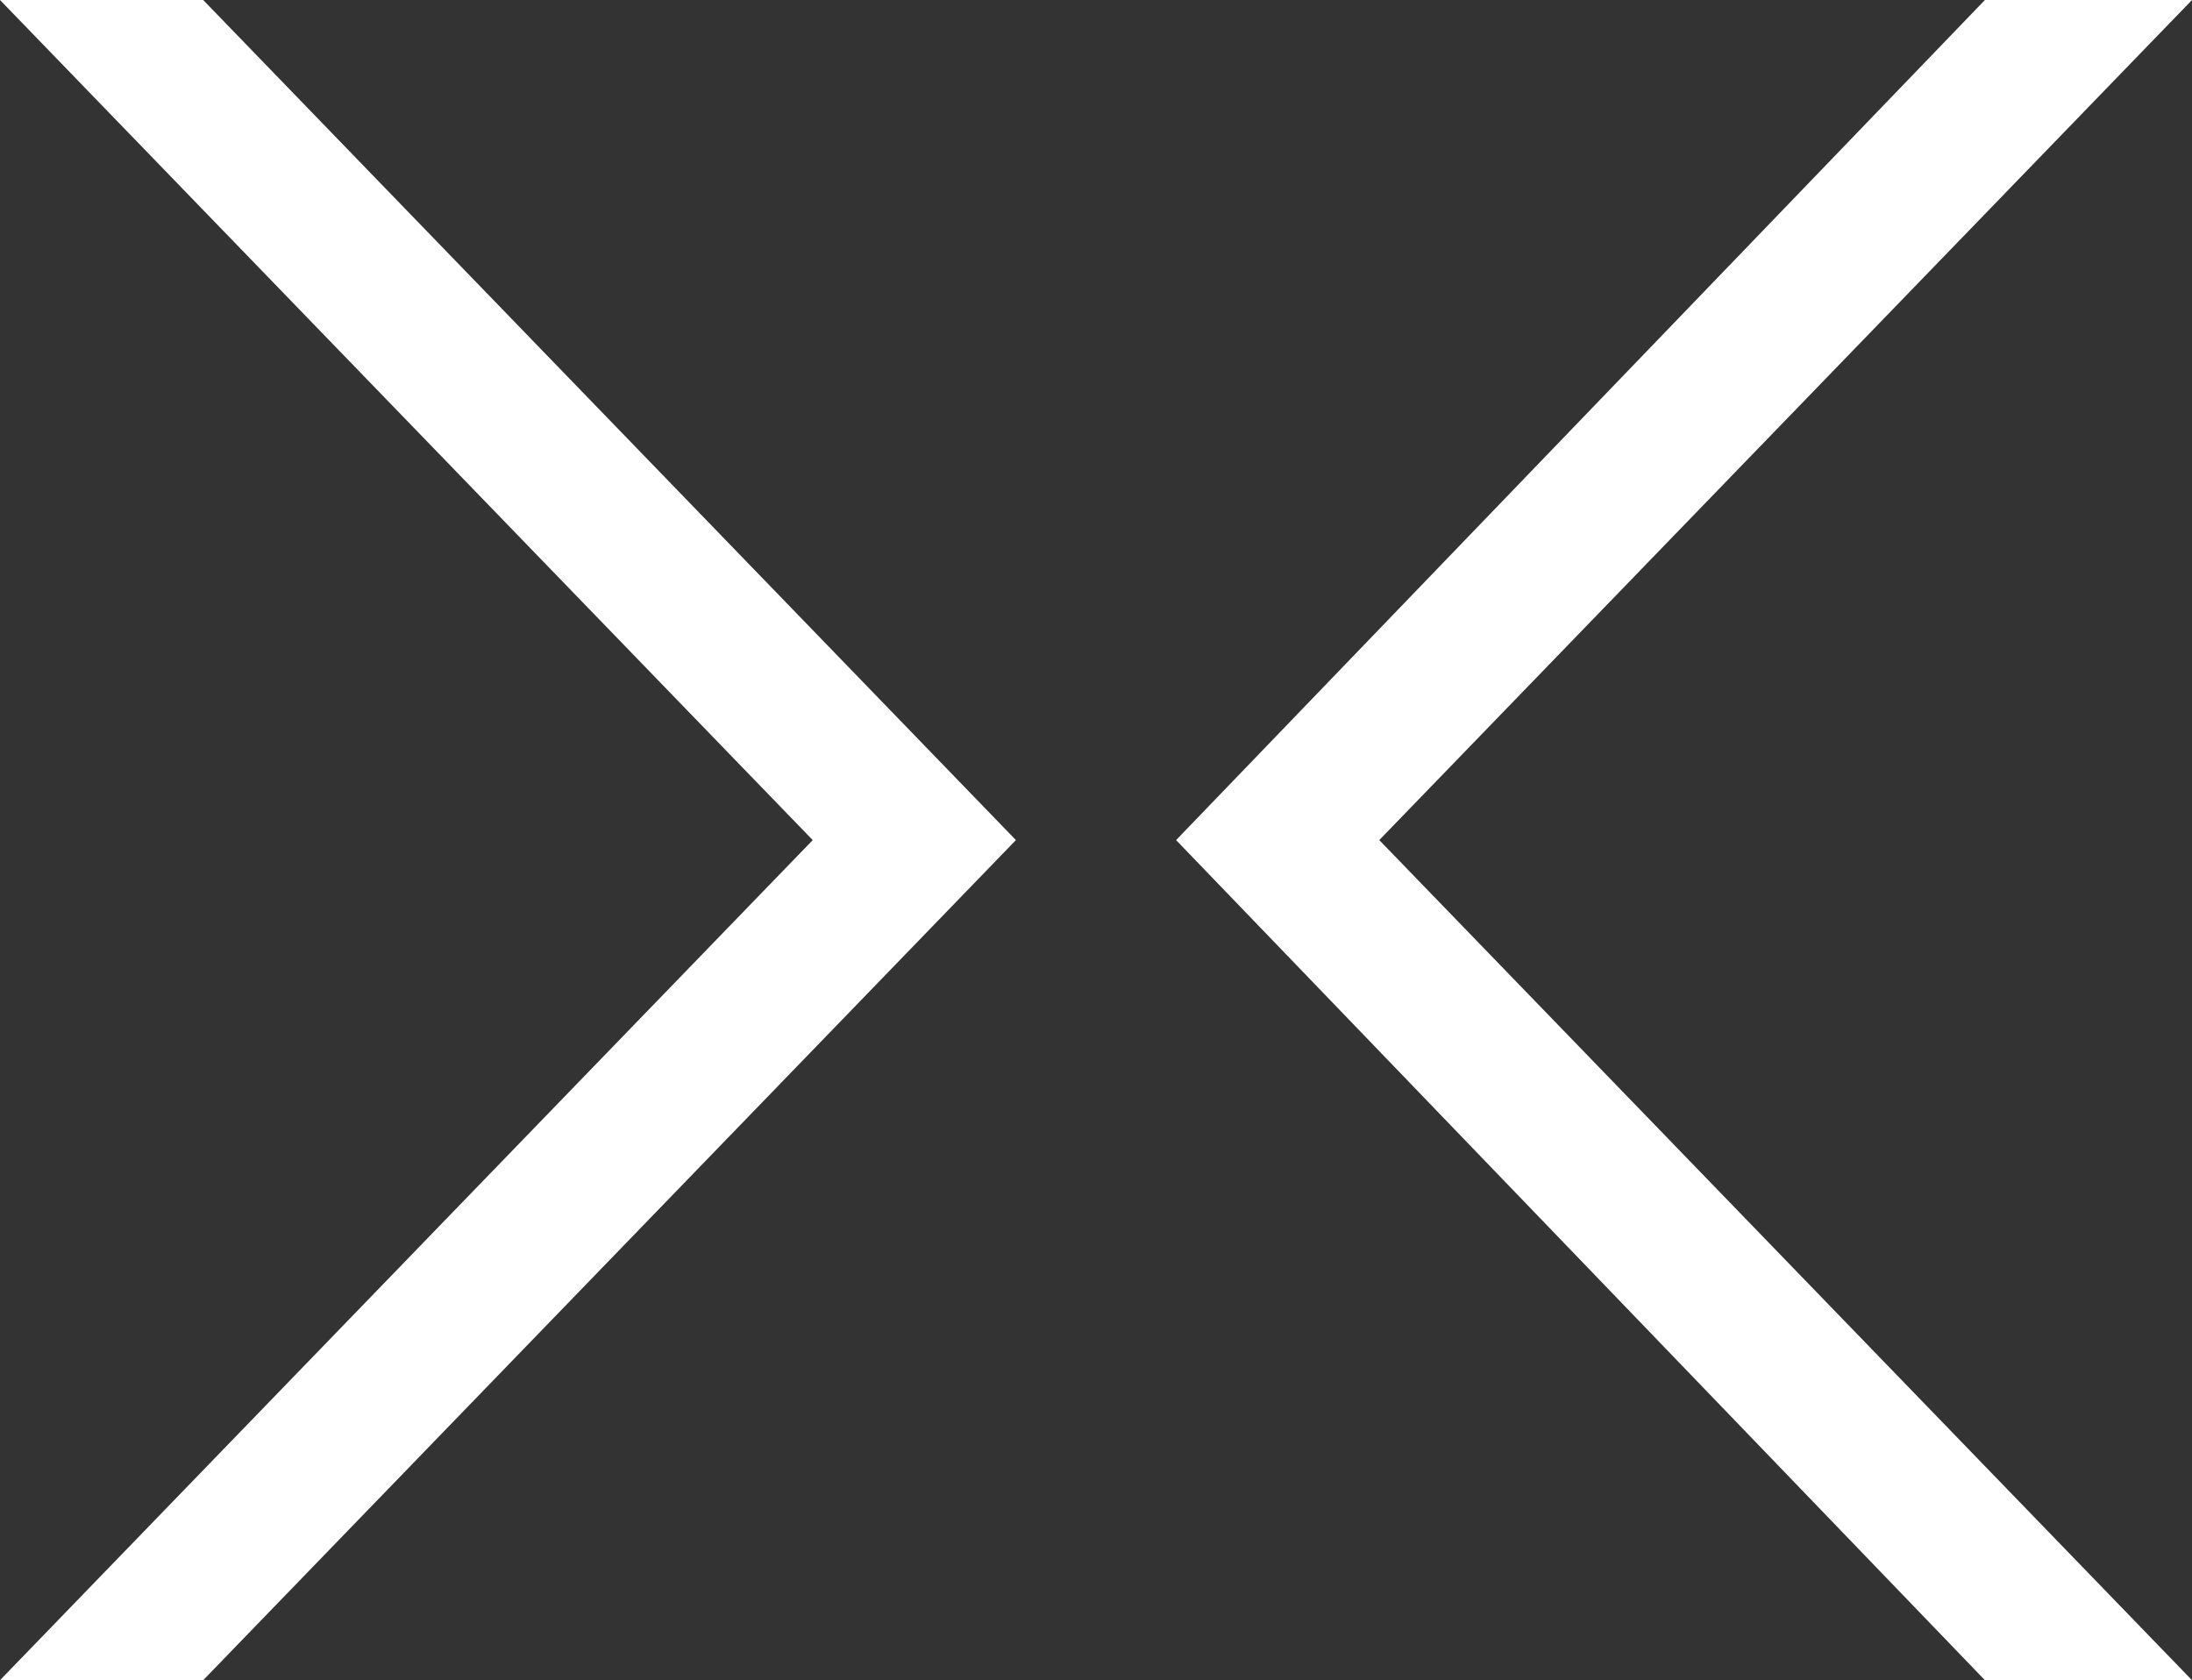 <?xml version="1.0" encoding="utf-8"?>
<!-- Generator: Adobe Illustrator 29.8.2, SVG Export Plug-In . SVG Version: 9.03 Build 0)  -->
<svg version="1.1" id="Layer_1" xmlns="http://www.w3.org/2000/svg" xmlns:xlink="http://www.w3.org/1999/xlink" x="0px" y="0px"
	 viewBox="0 0 561 430" style="enable-background:new 0 0 561 430;" xml:space="preserve">
<rect x="0" y="0" width="561" height="430" fill="#333333" stroke="none"/>
<style type="text/css">
	.st0{fill:#FFFFFF;}
</style>
<path class="st0" d="M561,0L353,215l208,215h-53L301,215L508,0H561z M52,0l208,215L52,430H0l208-215L0,0H52z"/>
</svg>
